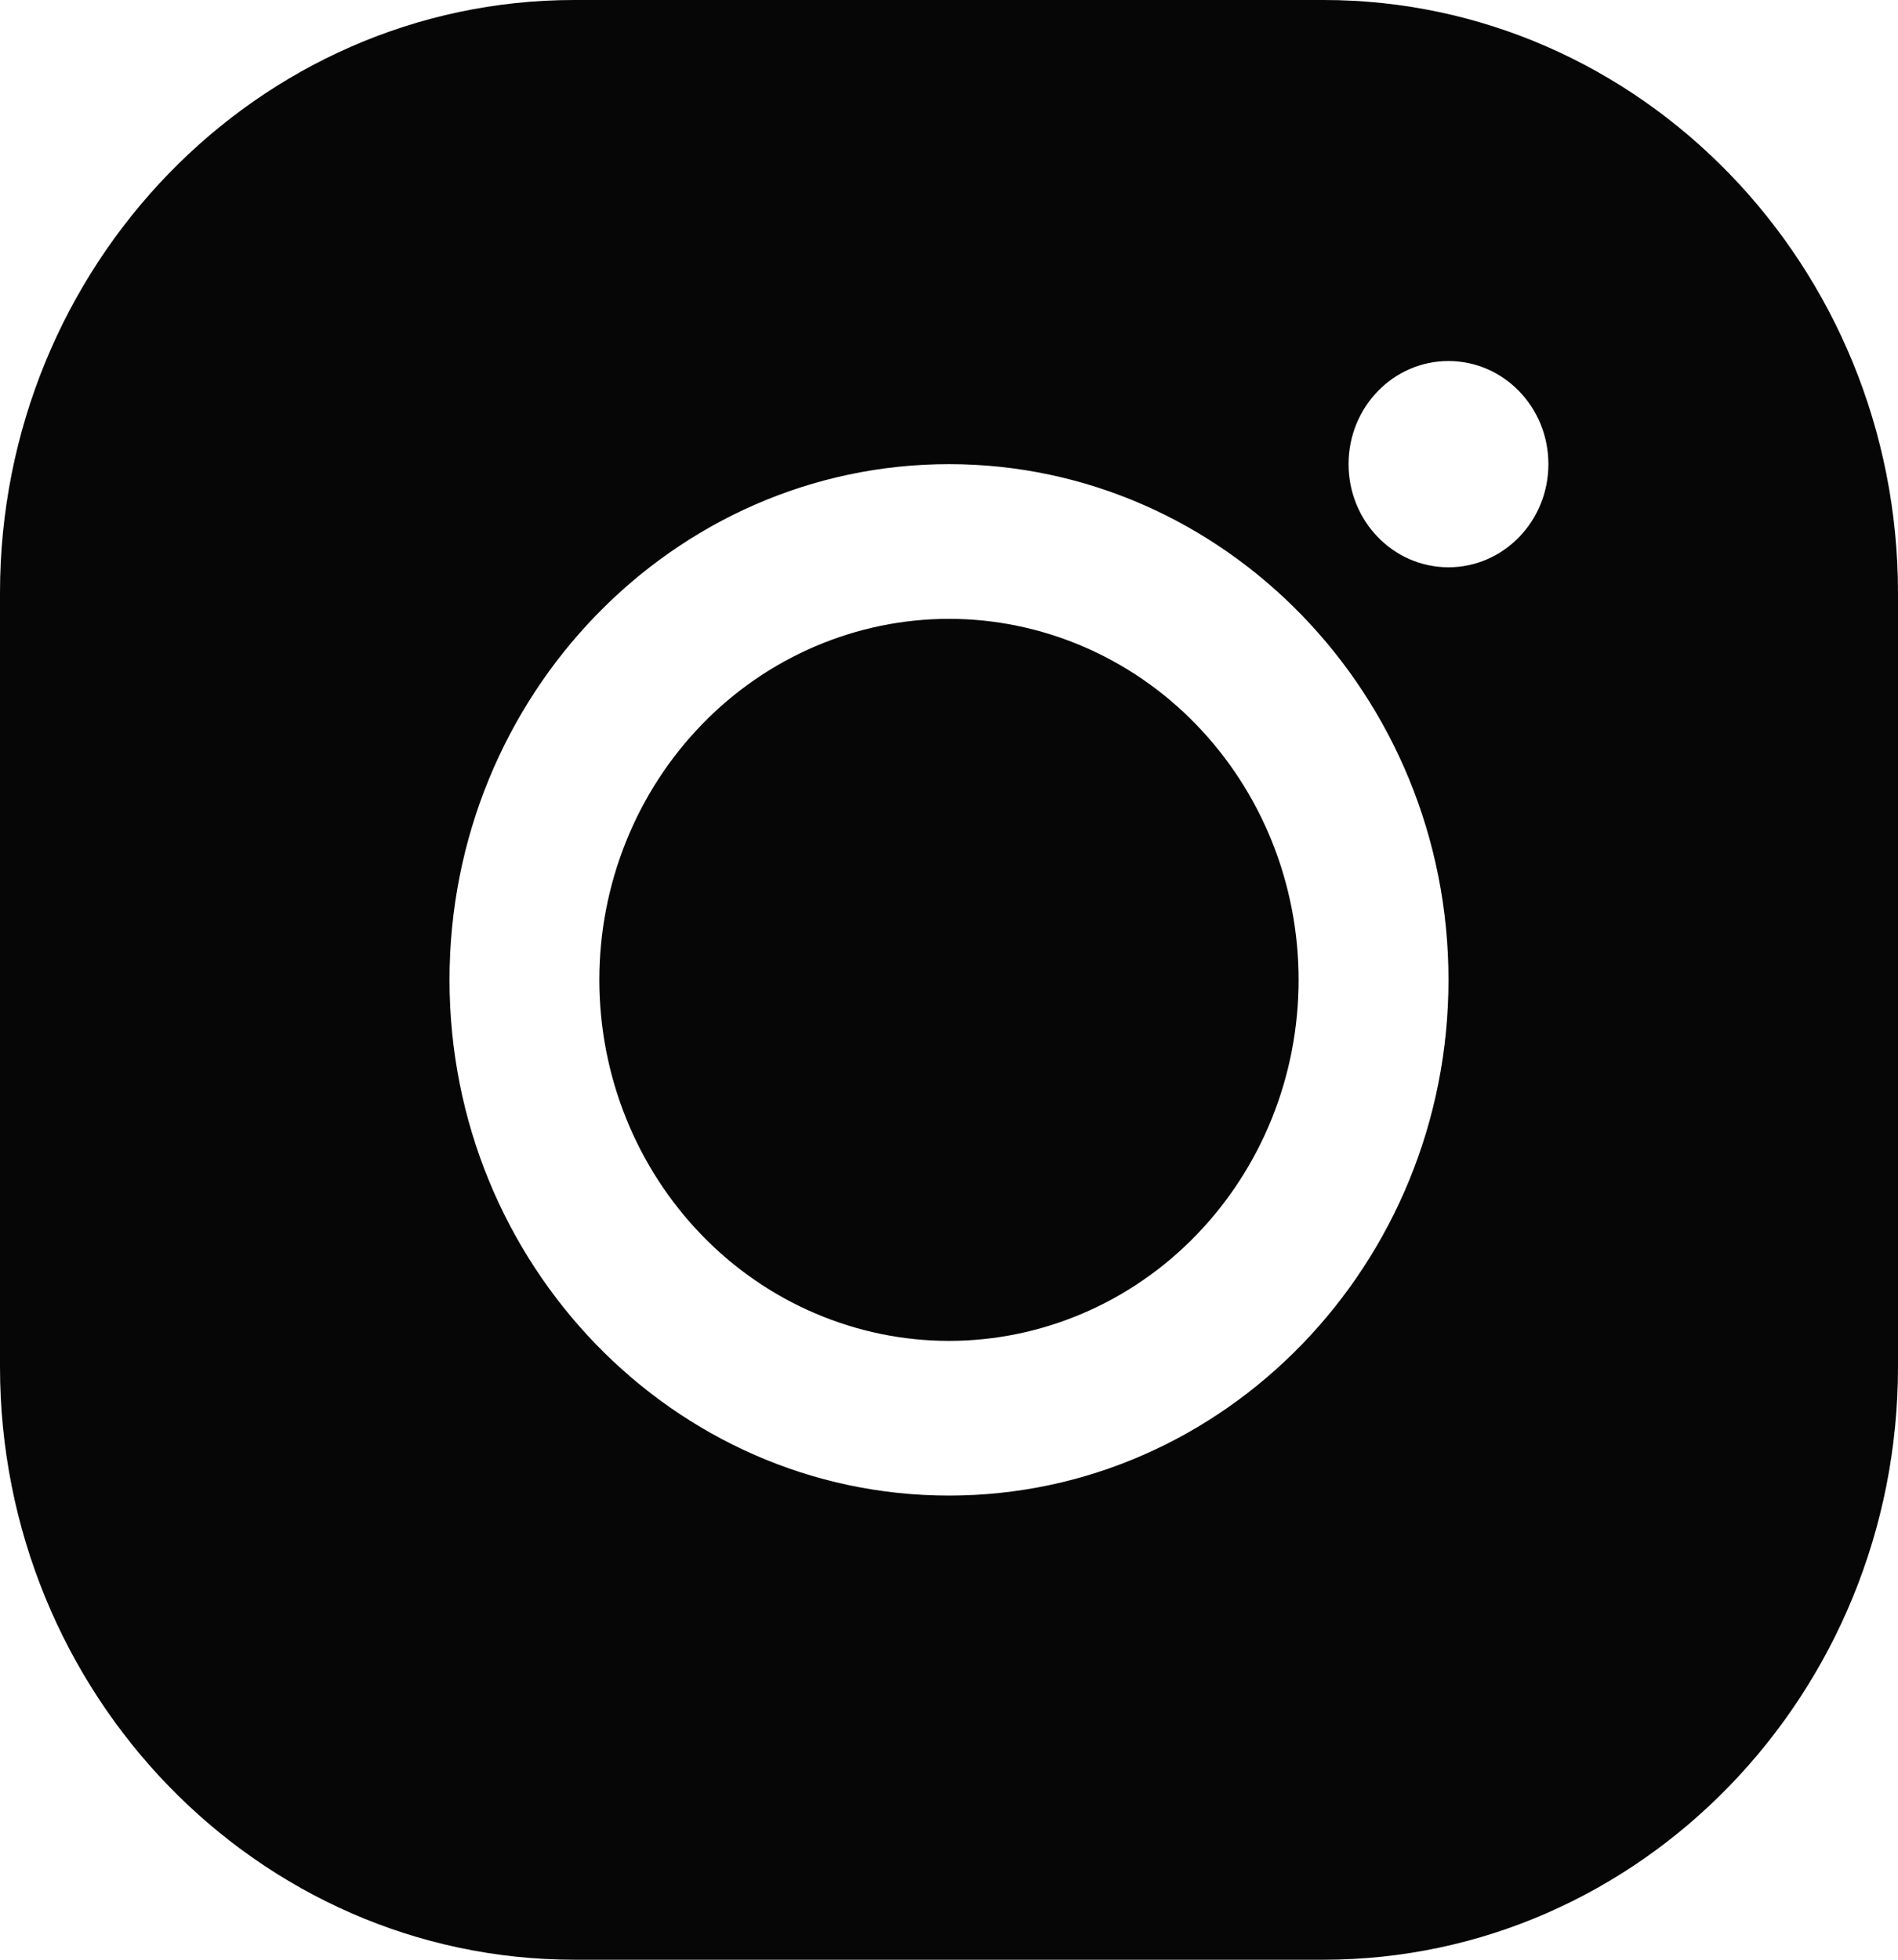 <svg width="31" height="32" viewBox="0 0 31 32" fill="none" xmlns="http://www.w3.org/2000/svg">
<path d="M9.382 0C4.209 0 0 4.344 0 9.684V22.316C0 27.656 4.209 32 9.382 32H21.618C26.791 32 31 27.656 31 22.316V9.684C31 4.344 26.791 0 21.618 0H9.382ZM23.658 5.895C24.559 5.895 25.29 6.648 25.29 7.579C25.29 8.509 24.559 9.263 23.658 9.263C22.756 9.263 22.026 8.509 22.026 7.579C22.026 6.648 22.756 5.895 23.658 5.895ZM15.5 7.579C19.998 7.579 23.658 11.357 23.658 16C23.658 20.643 19.998 24.421 15.5 24.421C11.002 24.421 7.342 20.643 7.342 16C7.342 11.357 11.002 7.579 15.5 7.579ZM15.5 10.105C14.75 10.105 14.008 10.258 13.315 10.554C12.622 10.85 11.992 11.284 11.462 11.832C10.932 12.379 10.511 13.029 10.224 13.744C9.937 14.459 9.789 15.226 9.789 16C9.789 16.774 9.937 17.541 10.224 18.256C10.511 18.971 10.932 19.621 11.462 20.168C11.992 20.716 12.622 21.15 13.315 21.446C14.008 21.742 14.75 21.895 15.5 21.895C16.25 21.895 16.992 21.742 17.685 21.446C18.378 21.15 19.008 20.716 19.538 20.168C20.068 19.621 20.489 18.971 20.776 18.256C21.063 17.541 21.21 16.774 21.21 16C21.21 15.226 21.063 14.459 20.776 13.744C20.489 13.029 20.068 12.379 19.538 11.832C19.008 11.284 18.378 10.85 17.685 10.554C16.992 10.258 16.25 10.105 15.5 10.105V10.105Z" fill="#070606"/>
</svg>
